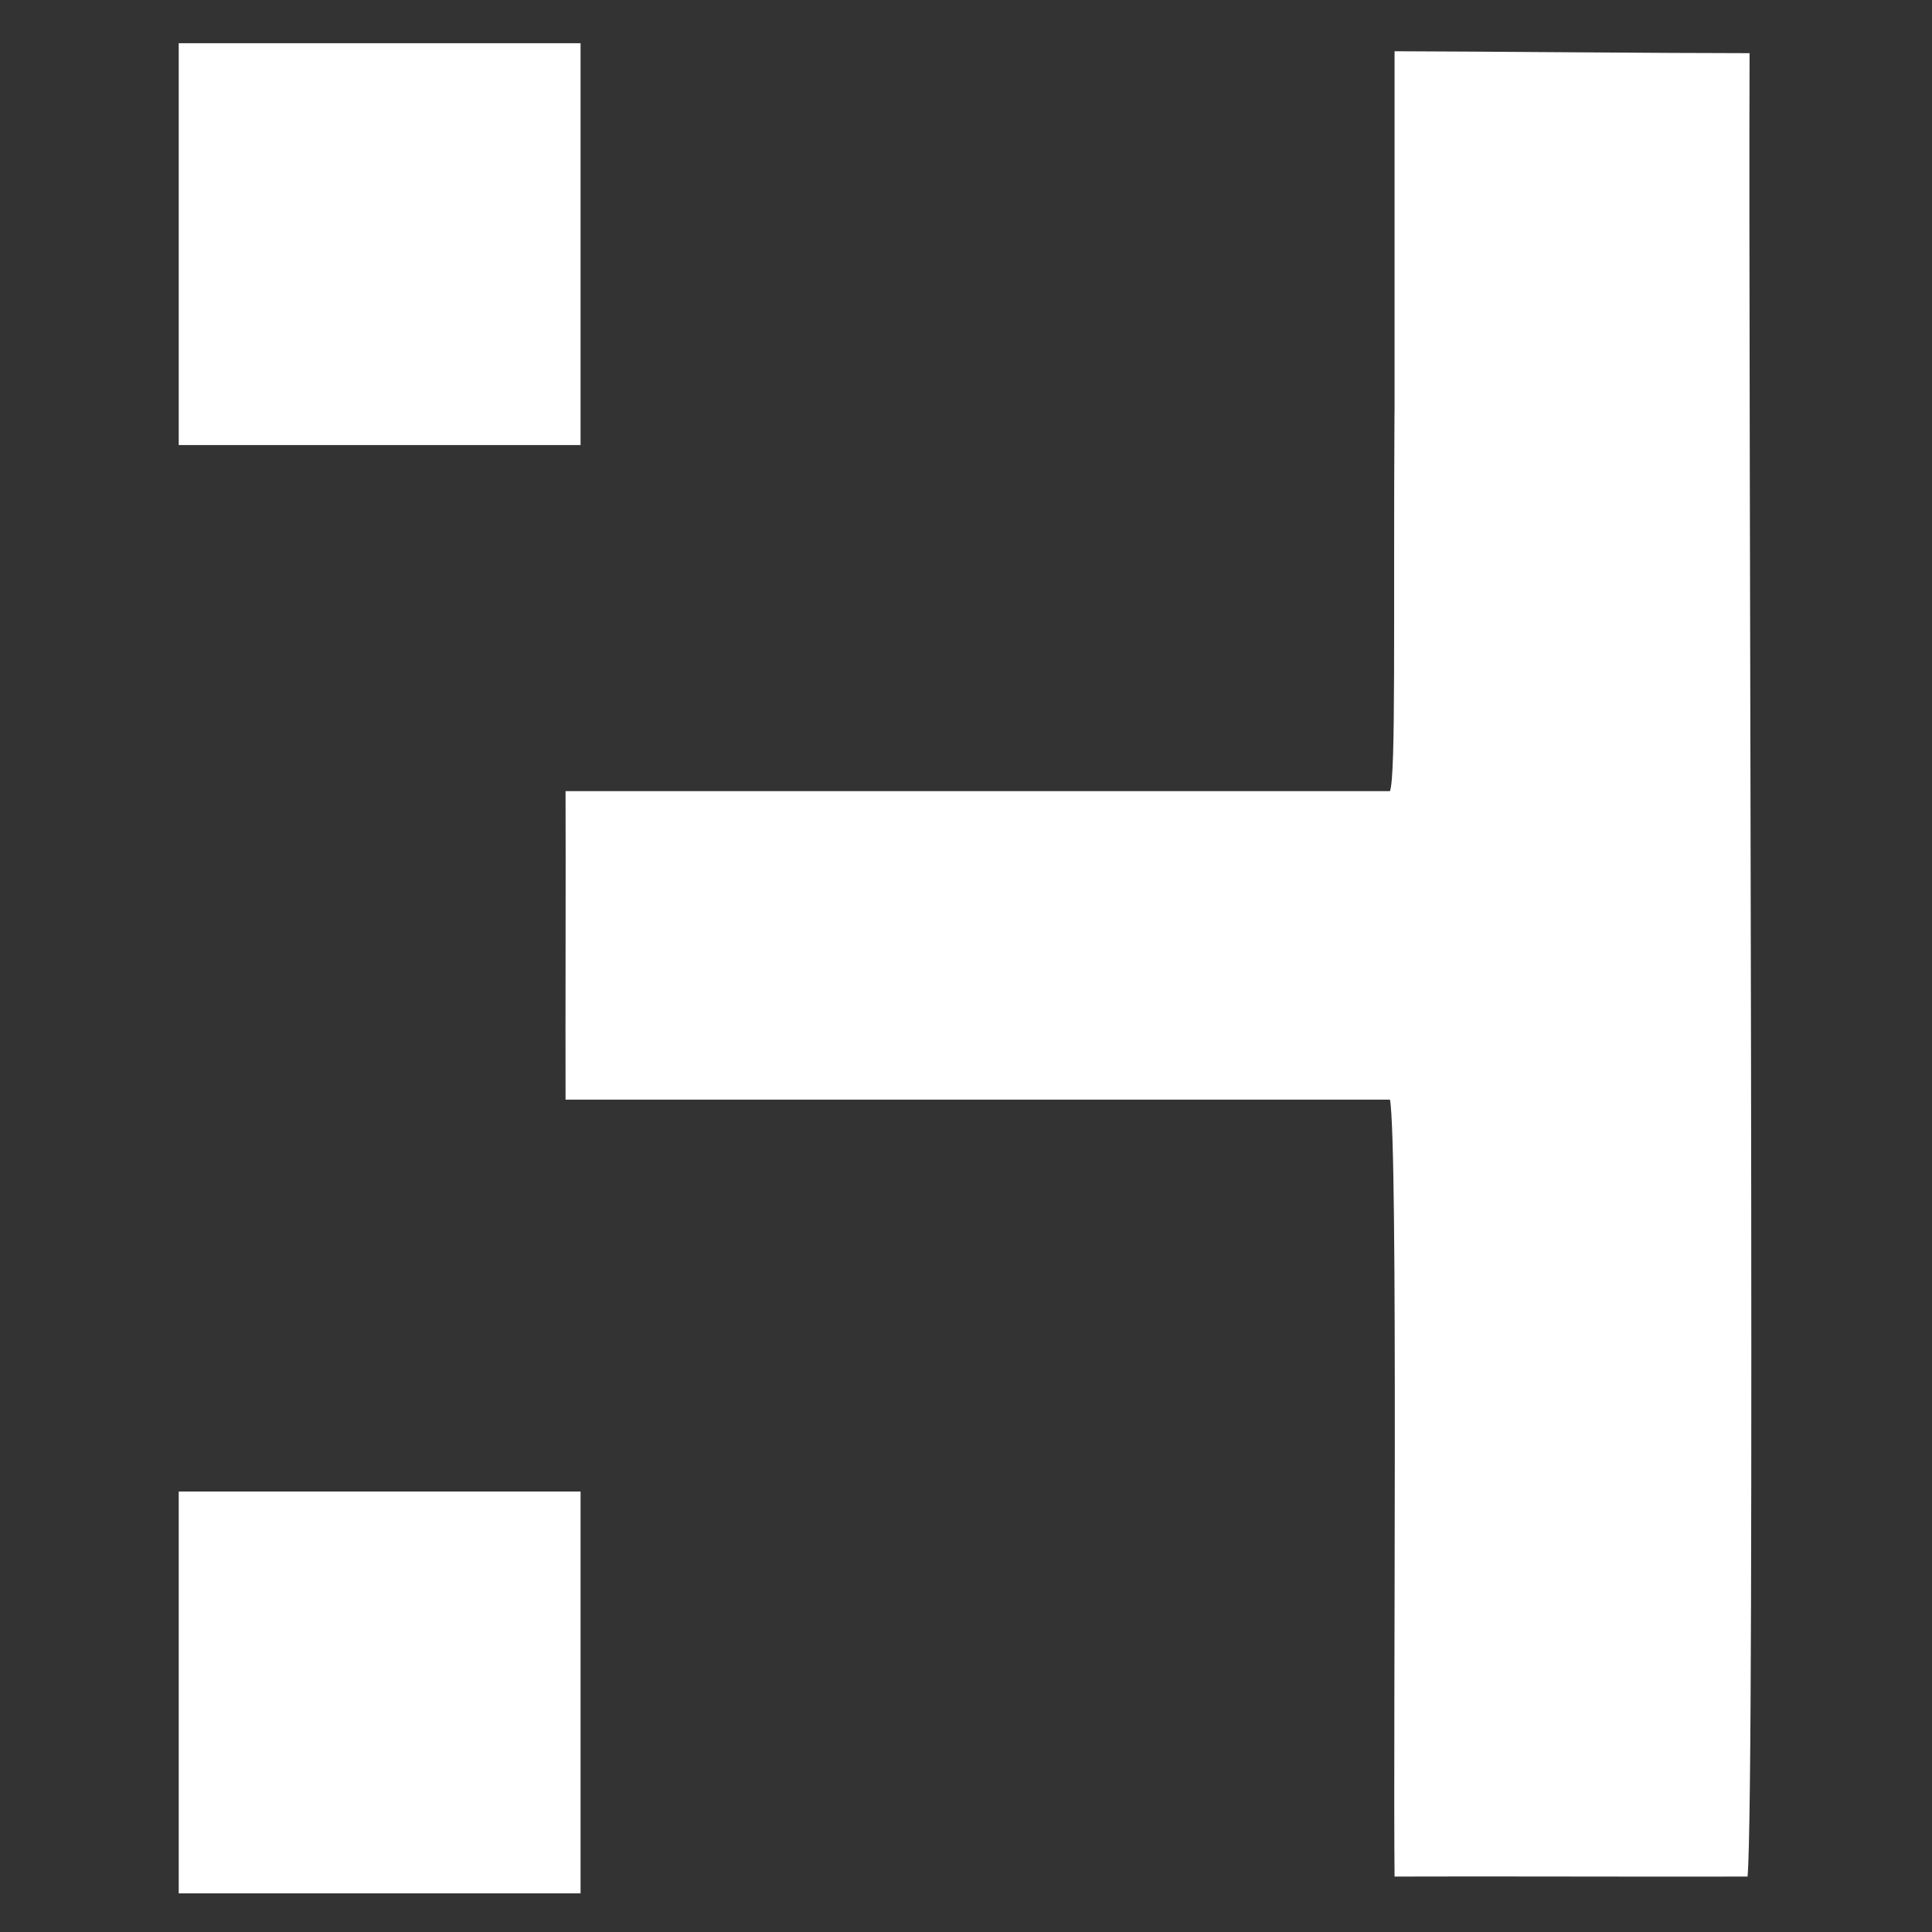 <svg width="100" height="100" viewBox="0 0 100 100" fill="none" xmlns="http://www.w3.org/2000/svg">
<rect x="0" y="0" width="100" height="100" fill="#333333" stroke="none"/>
<path fill-rule="evenodd" clip-rule="evenodd" d="M72.178 21.37C72.118 32.179 72.259 40.087 71.945 40.949C61.316 40.953 39.902 40.949 29.273 40.949C29.289 44.929 29.261 52.938 29.273 56.918C39.918 56.918 61.304 56.918 71.945 56.918C72.376 59.284 72.102 89.412 72.182 97.131C76.73 97.111 85.906 97.147 90.454 97.131C90.864 92.406 90.486 20.219 90.558 2.752C85.97 2.752 76.766 2.664 72.182 2.652V21.366L72.178 21.37Z" fill="white"/>
<path d="M30.05 2.237H9.251V23.036H30.05V2.237Z" fill="white"/>
<path d="M30.05 77.201H9.251V98H30.05V77.201Z" fill="white"/>
</svg>
